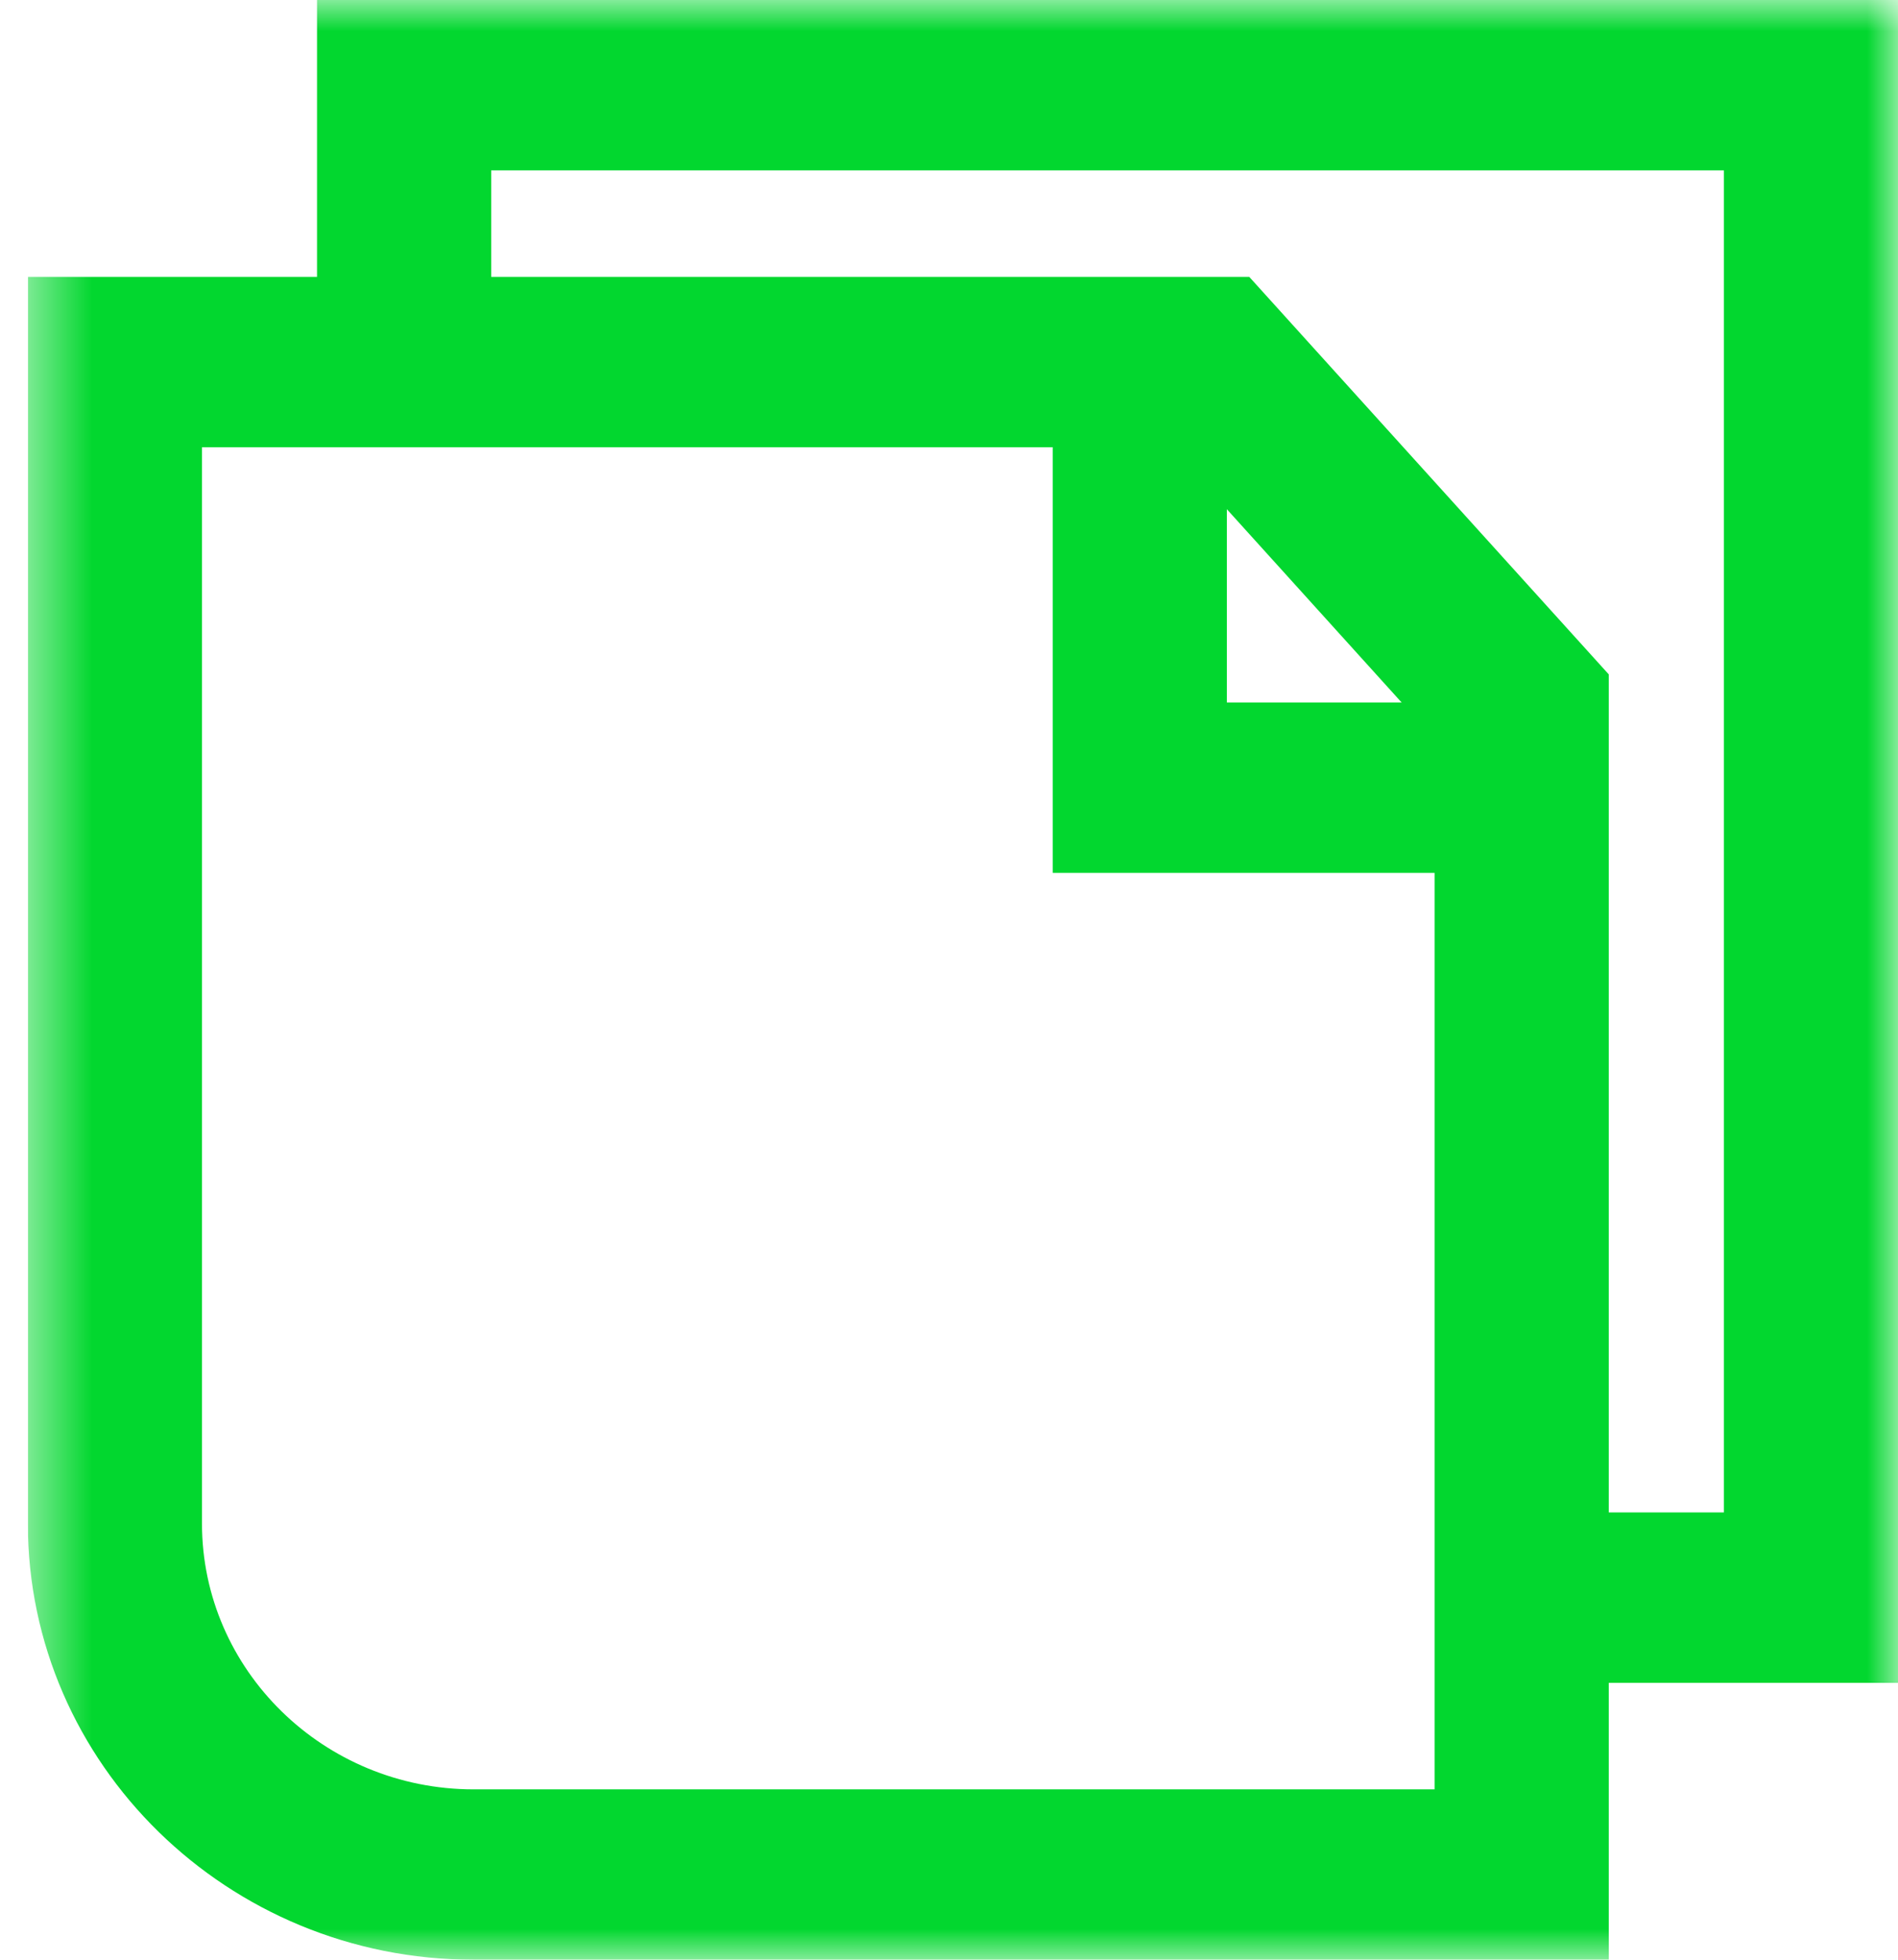 <svg width="31" height="32" viewBox="0 0 31 32" fill="none" xmlns="http://www.w3.org/2000/svg">
<g clip-path="url(#clip0_260_194)">
<mask id="mask0_260_194" style="mask-type:luminance" maskUnits="userSpaceOnUse" x="0" y="0" width="31" height="32">
<path d="M31 0H0.455V32H31V0Z" fill="white"/>
</mask>
<g mask="url(#mask0_260_194)">
<path d="M26.276 32H7.736C3.721 32 0.455 28.804 0.455 24.877V4.521H20.404L26.276 11.012V32ZM3.299 7.304V24.877C3.299 27.27 5.289 29.218 7.736 29.218H23.431V12.066L19.123 7.303H3.299V7.304Z" fill="#02D72F"/>
<path d="M24.561 14.253H17.194V7.169H20.038V11.471H24.561V14.253Z" fill="#02D72F"/>
<path d="M31 27.479H24.854V24.696H28.156V2.782H8.023V5.992H5.178V0H31V27.479Z" fill="#02D72F"/>
</g>
</g>
<defs>
<clipPath id="clip0_260_194">
<rect width="30.546" height="32" fill="white" transform="translate(0.455)"/>
</clipPath>
</defs>
</svg>
